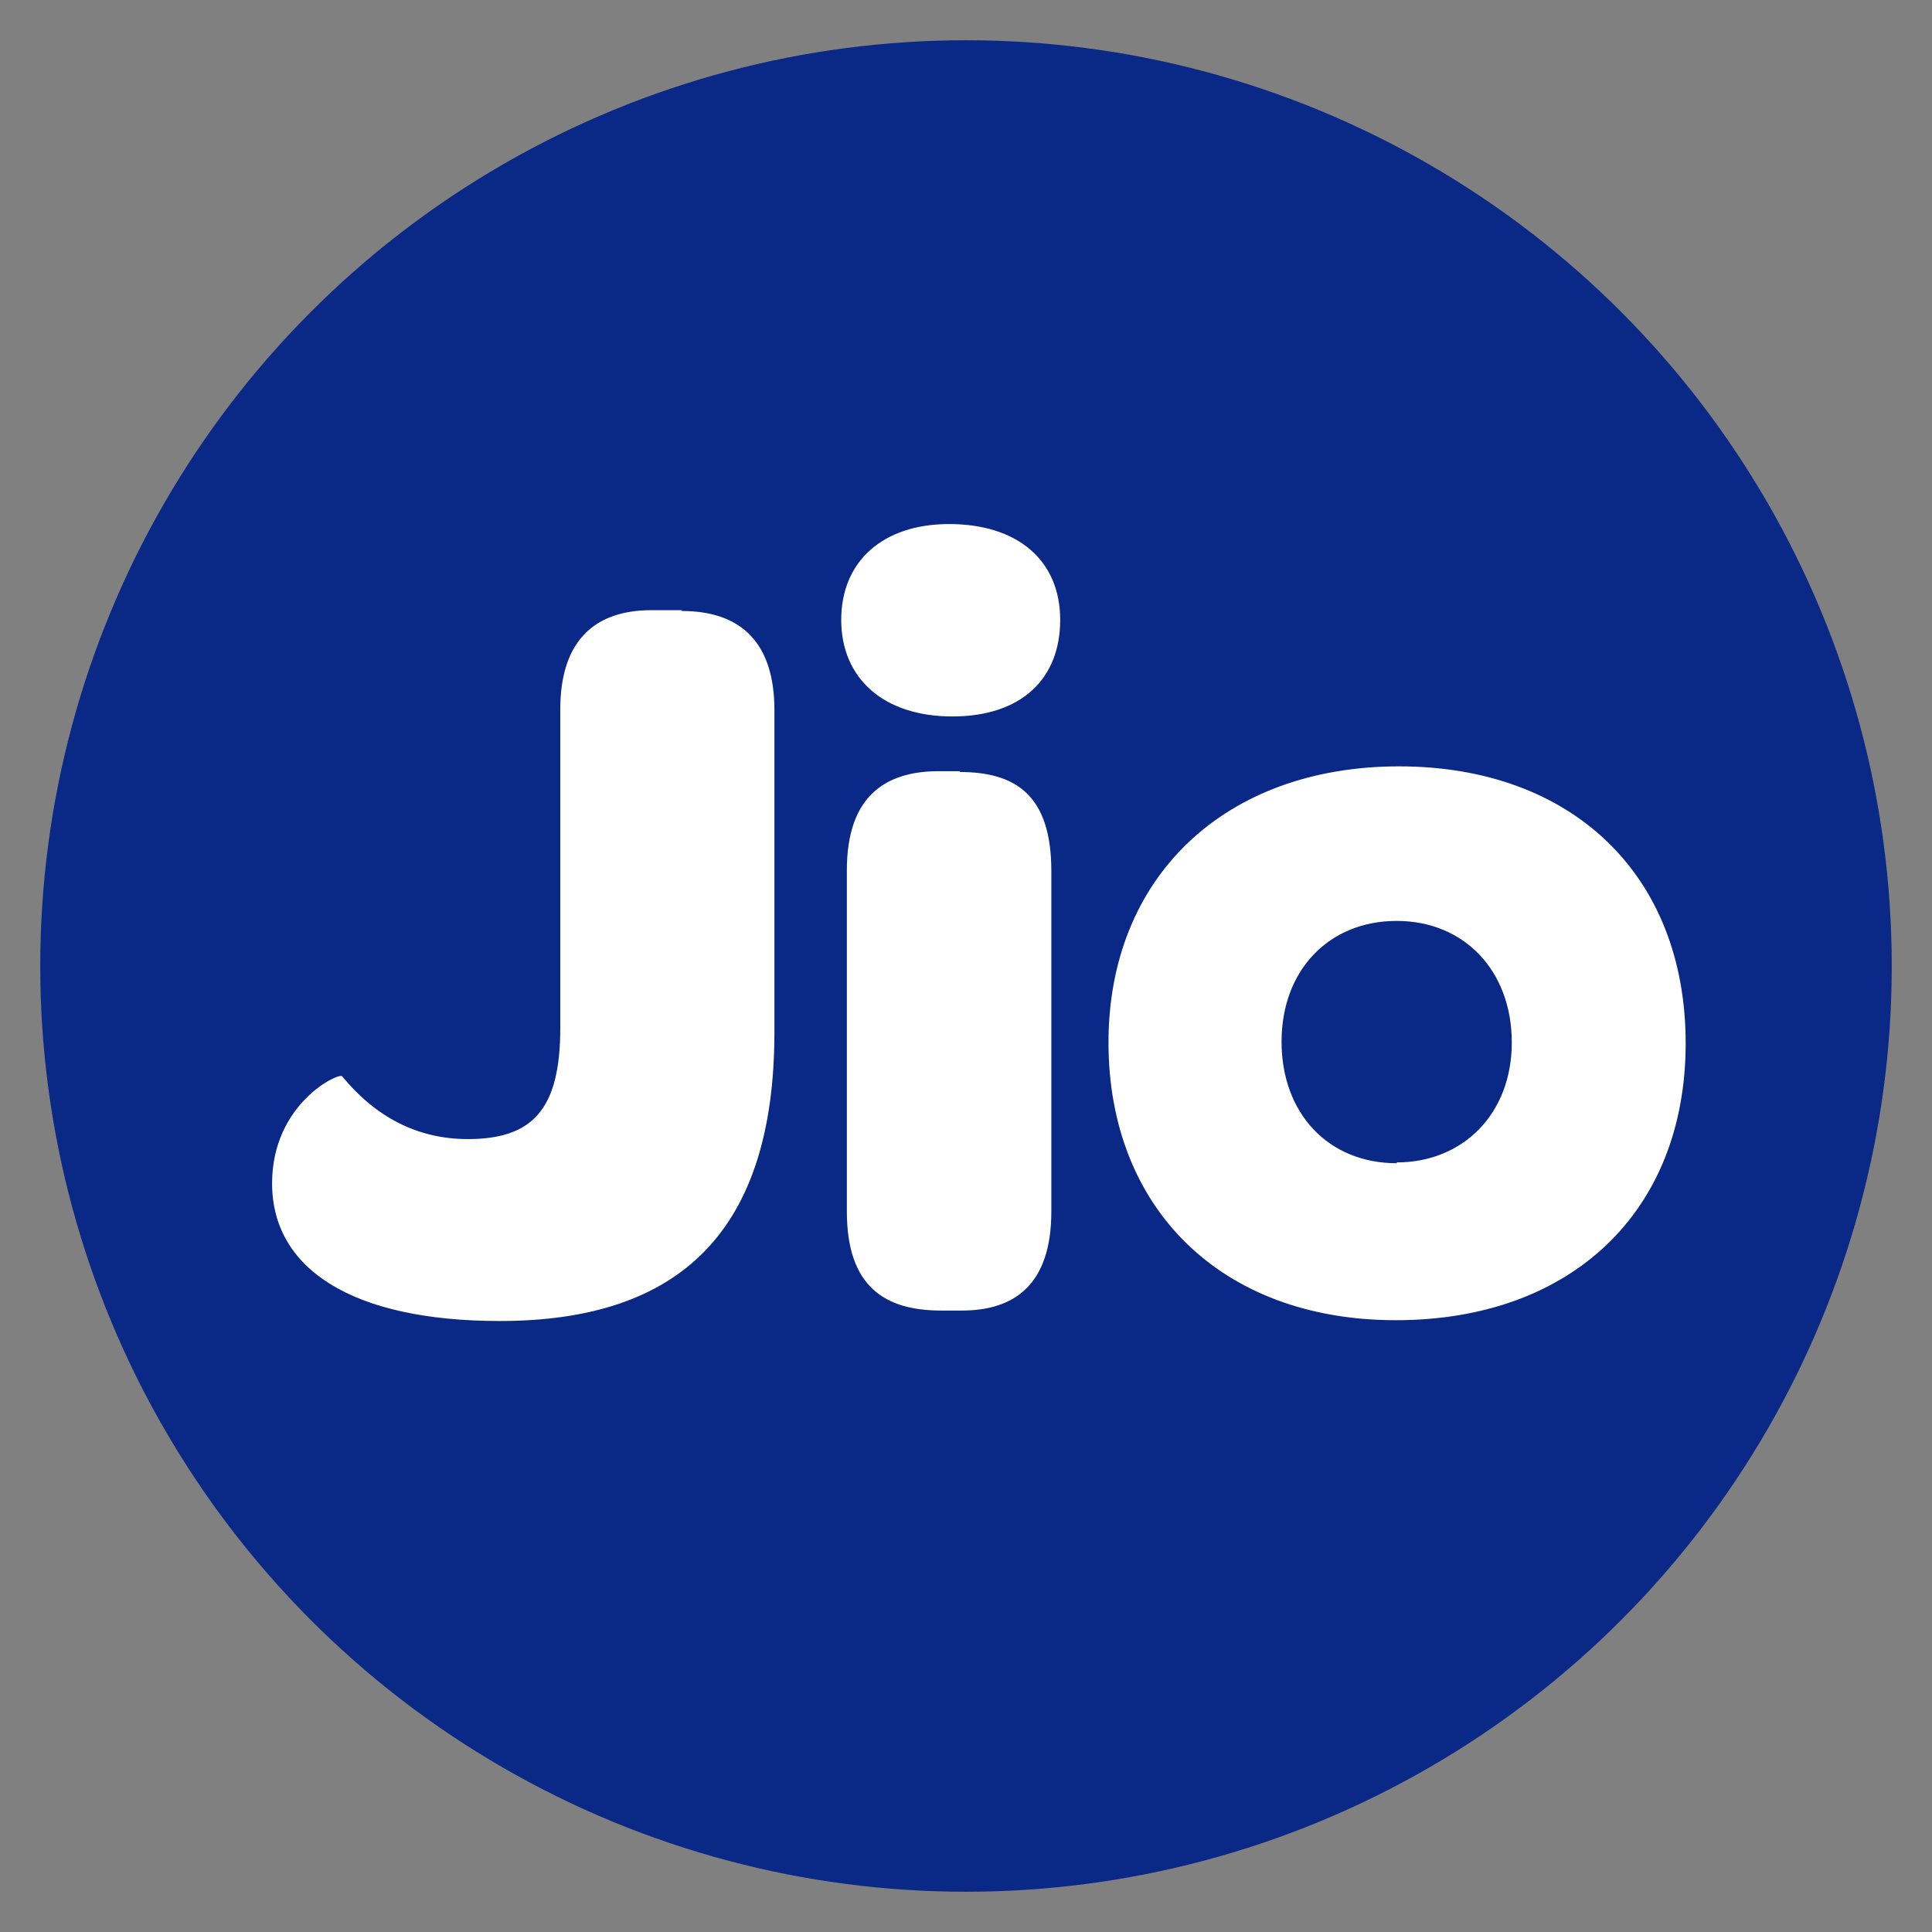 <?xml version="1.0" encoding="UTF-8"?>
<svg id="Layer_1" data-name="Layer 1" xmlns="http://www.w3.org/2000/svg" viewBox="0 0 24 24">
  <rect x="0" y="0" width="24" height="24" fill="#808080" stroke="none"/>
  <defs>
    <style>
      .cls-1 {
        fill: #0a2885;
      }

      .cls-1, .cls-2 {
        stroke-width: 0px;
      }

      .cls-2 {
        fill: #fff;
      }
    </style>
  </defs>
  <circle class="cls-1" cx="12" cy="12" r="11.5"/>
  <path class="cls-2" d="M17.35,14.45c-.85,0-1.43-.62-1.43-1.51s.59-1.5,1.43-1.5,1.43.62,1.43,1.51-.61,1.49-1.43,1.49h0ZM17.38,9.52c-2.17,0-3.61,1.38-3.61,3.43s1.39,3.45,3.57,3.45,3.6-1.35,3.6-3.44-1.41-3.44-3.56-3.44h0ZM11.79,6.51c-.82,0-1.34.46-1.34,1.19s.53,1.2,1.38,1.2,1.34-.46,1.34-1.2-.53-1.19-1.38-1.19ZM11.93,9.58h-.27c-.65,0-1.14.3-1.14,1.23v4.24c0,.94.48,1.23,1.17,1.23h.26c.65,0,1.11-.32,1.11-1.23v-4.23c0-.95-.45-1.23-1.14-1.23ZM8.47,7.58h-.38c-.73,0-1.13.41-1.13,1.23v3.96c0,1.02-.35,1.38-1.15,1.38-.63,0-1.15-.28-1.56-.78-.04-.05-.87.34-.87,1.33,0,1.06.99,1.71,2.83,1.71,2.24,0,3.41-1.12,3.41-3.59v-4c0-.82-.4-1.23-1.15-1.23Z"/>
</svg>